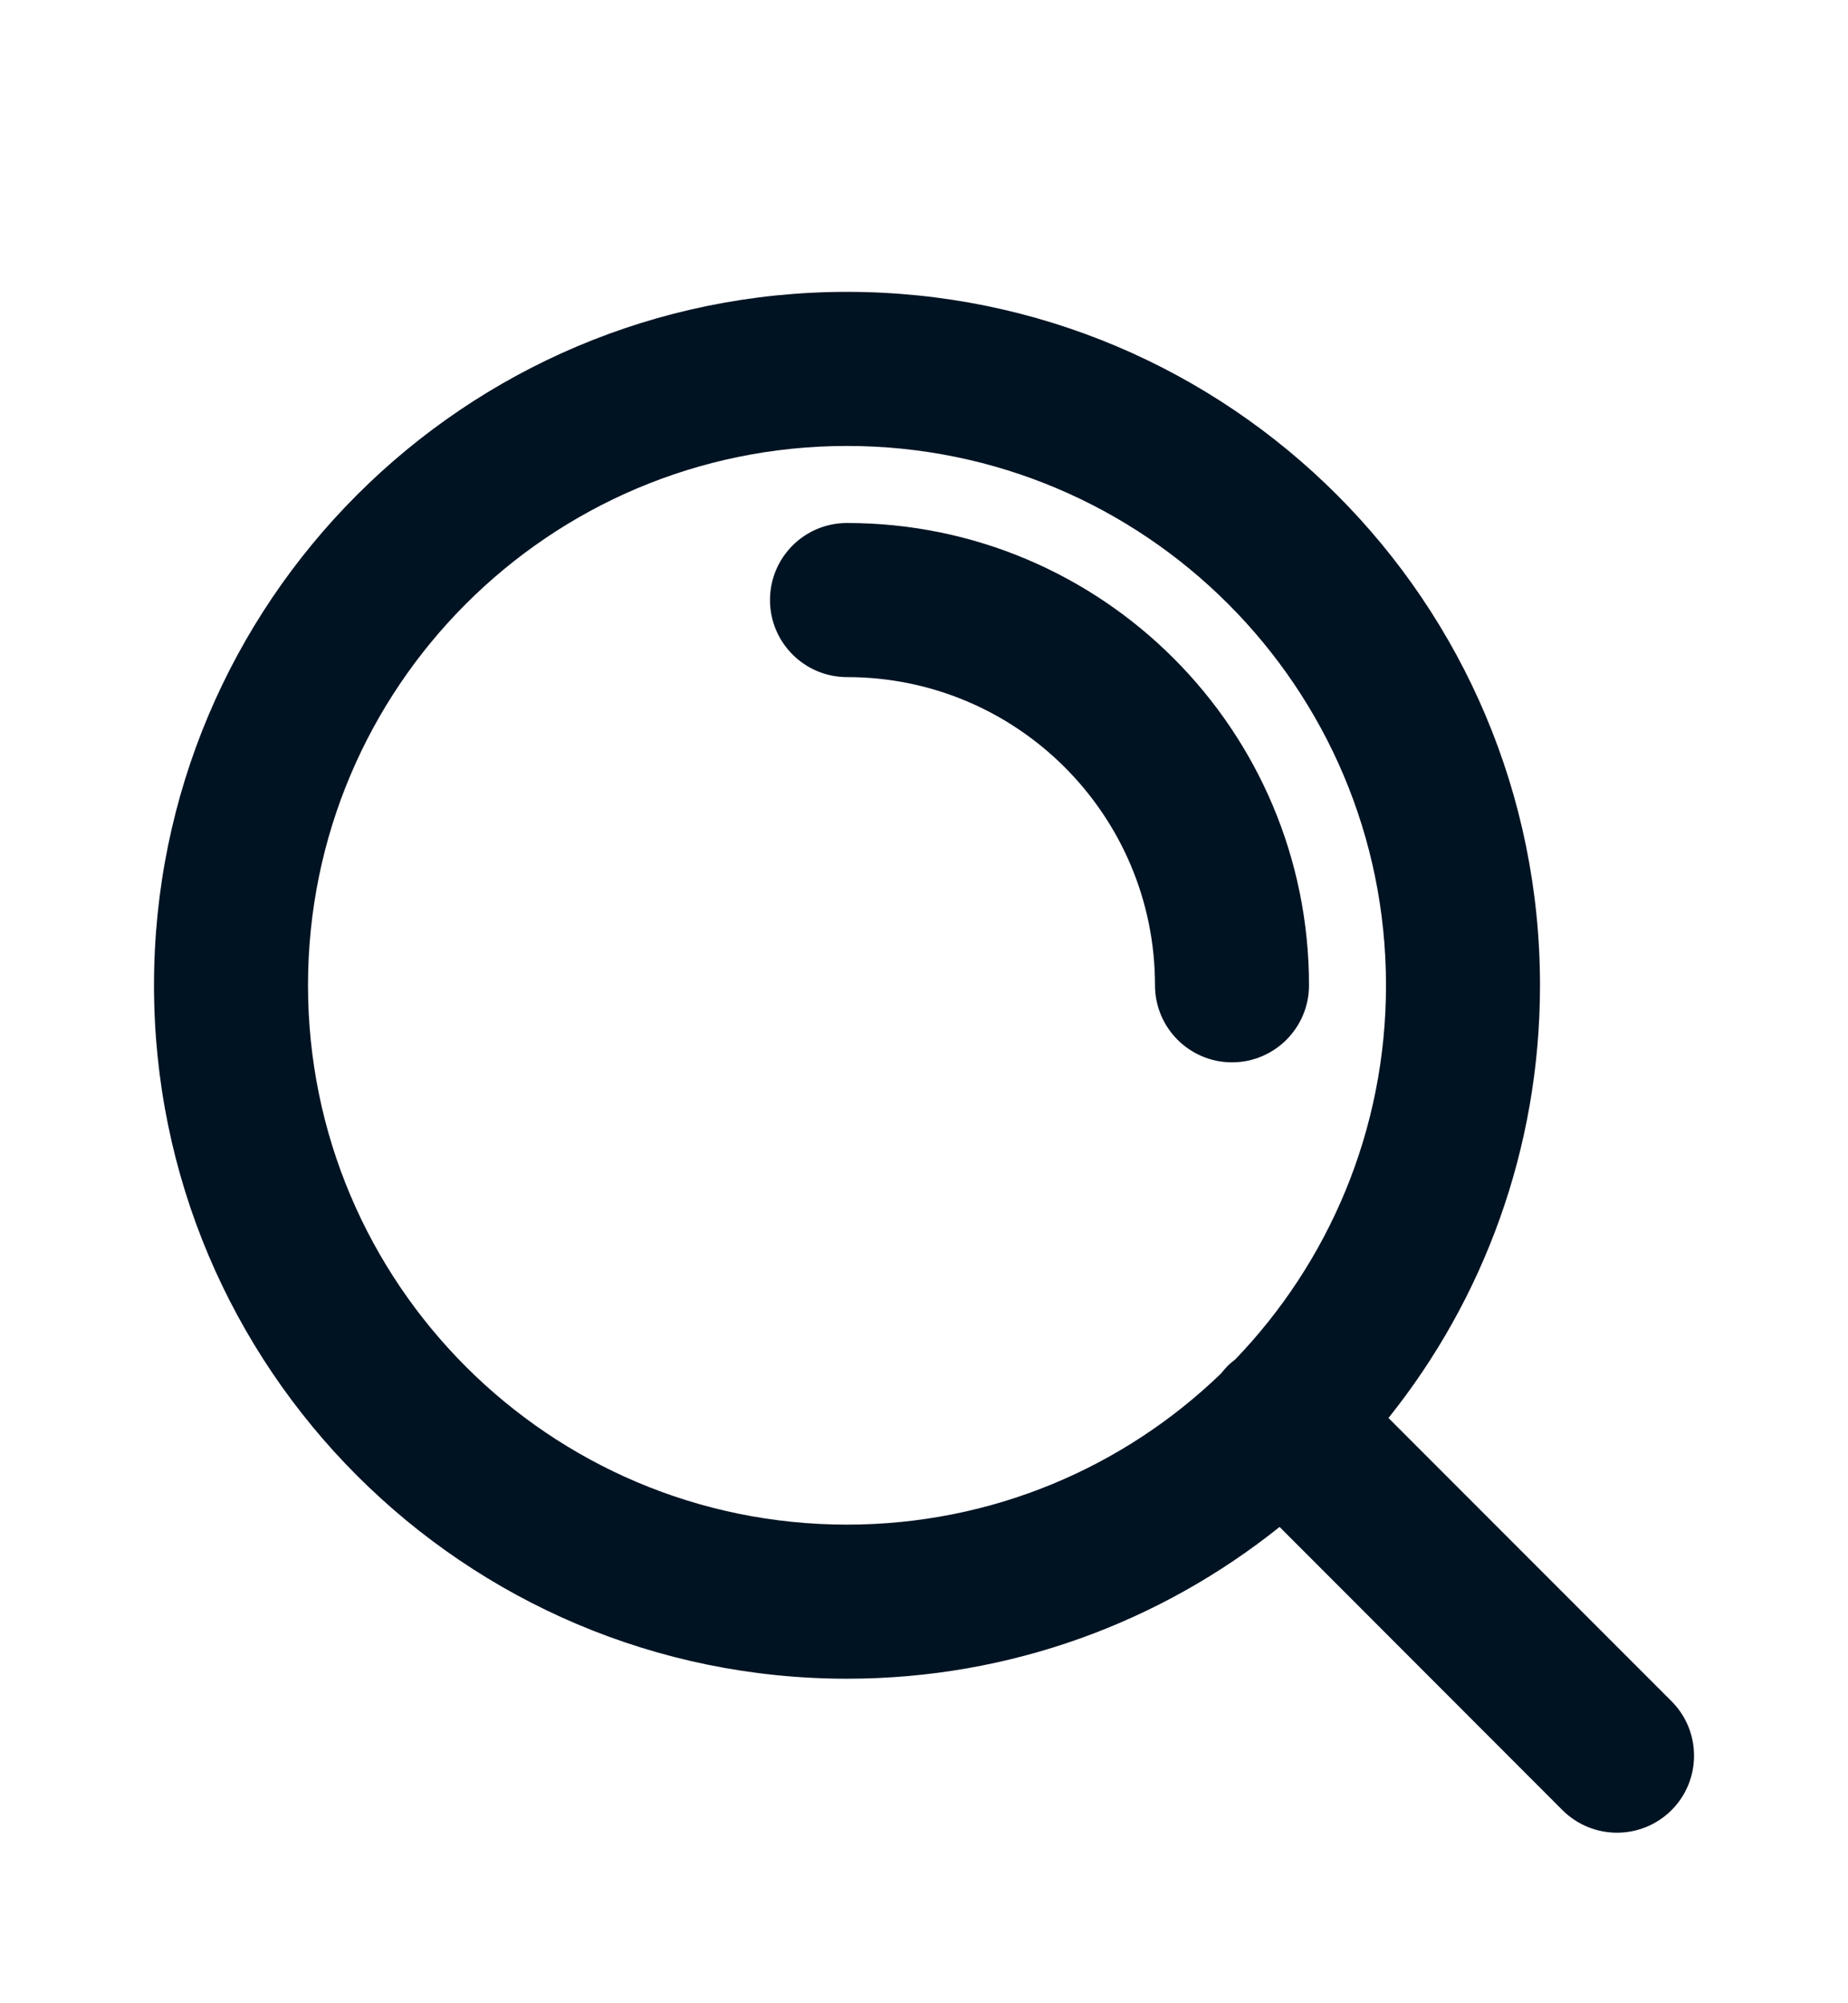 <svg width="12" height="13" viewBox="0 0 12 13" fill="none" xmlns="http://www.w3.org/2000/svg">
<path fill-rule="evenodd" clip-rule="evenodd" d="M5.5 2.894C3.567 2.894 2 4.461 2 6.394C2 8.327 3.567 9.894 5.5 9.894C6.443 9.894 7.299 9.521 7.928 8.914C7.941 8.897 7.956 8.881 7.971 8.865C7.987 8.849 8.004 8.835 8.021 8.822C8.627 8.192 9 7.337 9 6.394C9 4.461 7.433 2.894 5.5 2.894ZM9.016 9.202C9.632 8.433 10 7.456 10 6.394C10 3.908 7.985 1.894 5.5 1.894C3.015 1.894 1 3.908 1 6.394C1 8.879 3.015 10.894 5.5 10.894C6.563 10.894 7.539 10.525 8.309 9.909L10.146 11.747C10.342 11.942 10.658 11.942 10.854 11.747C11.049 11.552 11.049 11.235 10.854 11.04L9.016 9.202ZM5 3.894C5 3.617 5.224 3.394 5.5 3.394C7.157 3.394 8.5 4.737 8.5 6.394C8.5 6.67 8.276 6.894 8 6.894C7.724 6.894 7.5 6.67 7.5 6.394C7.5 5.289 6.605 4.394 5.5 4.394C5.224 4.394 5 4.17 5 3.894Z" fill="#001323"/>
</svg>
